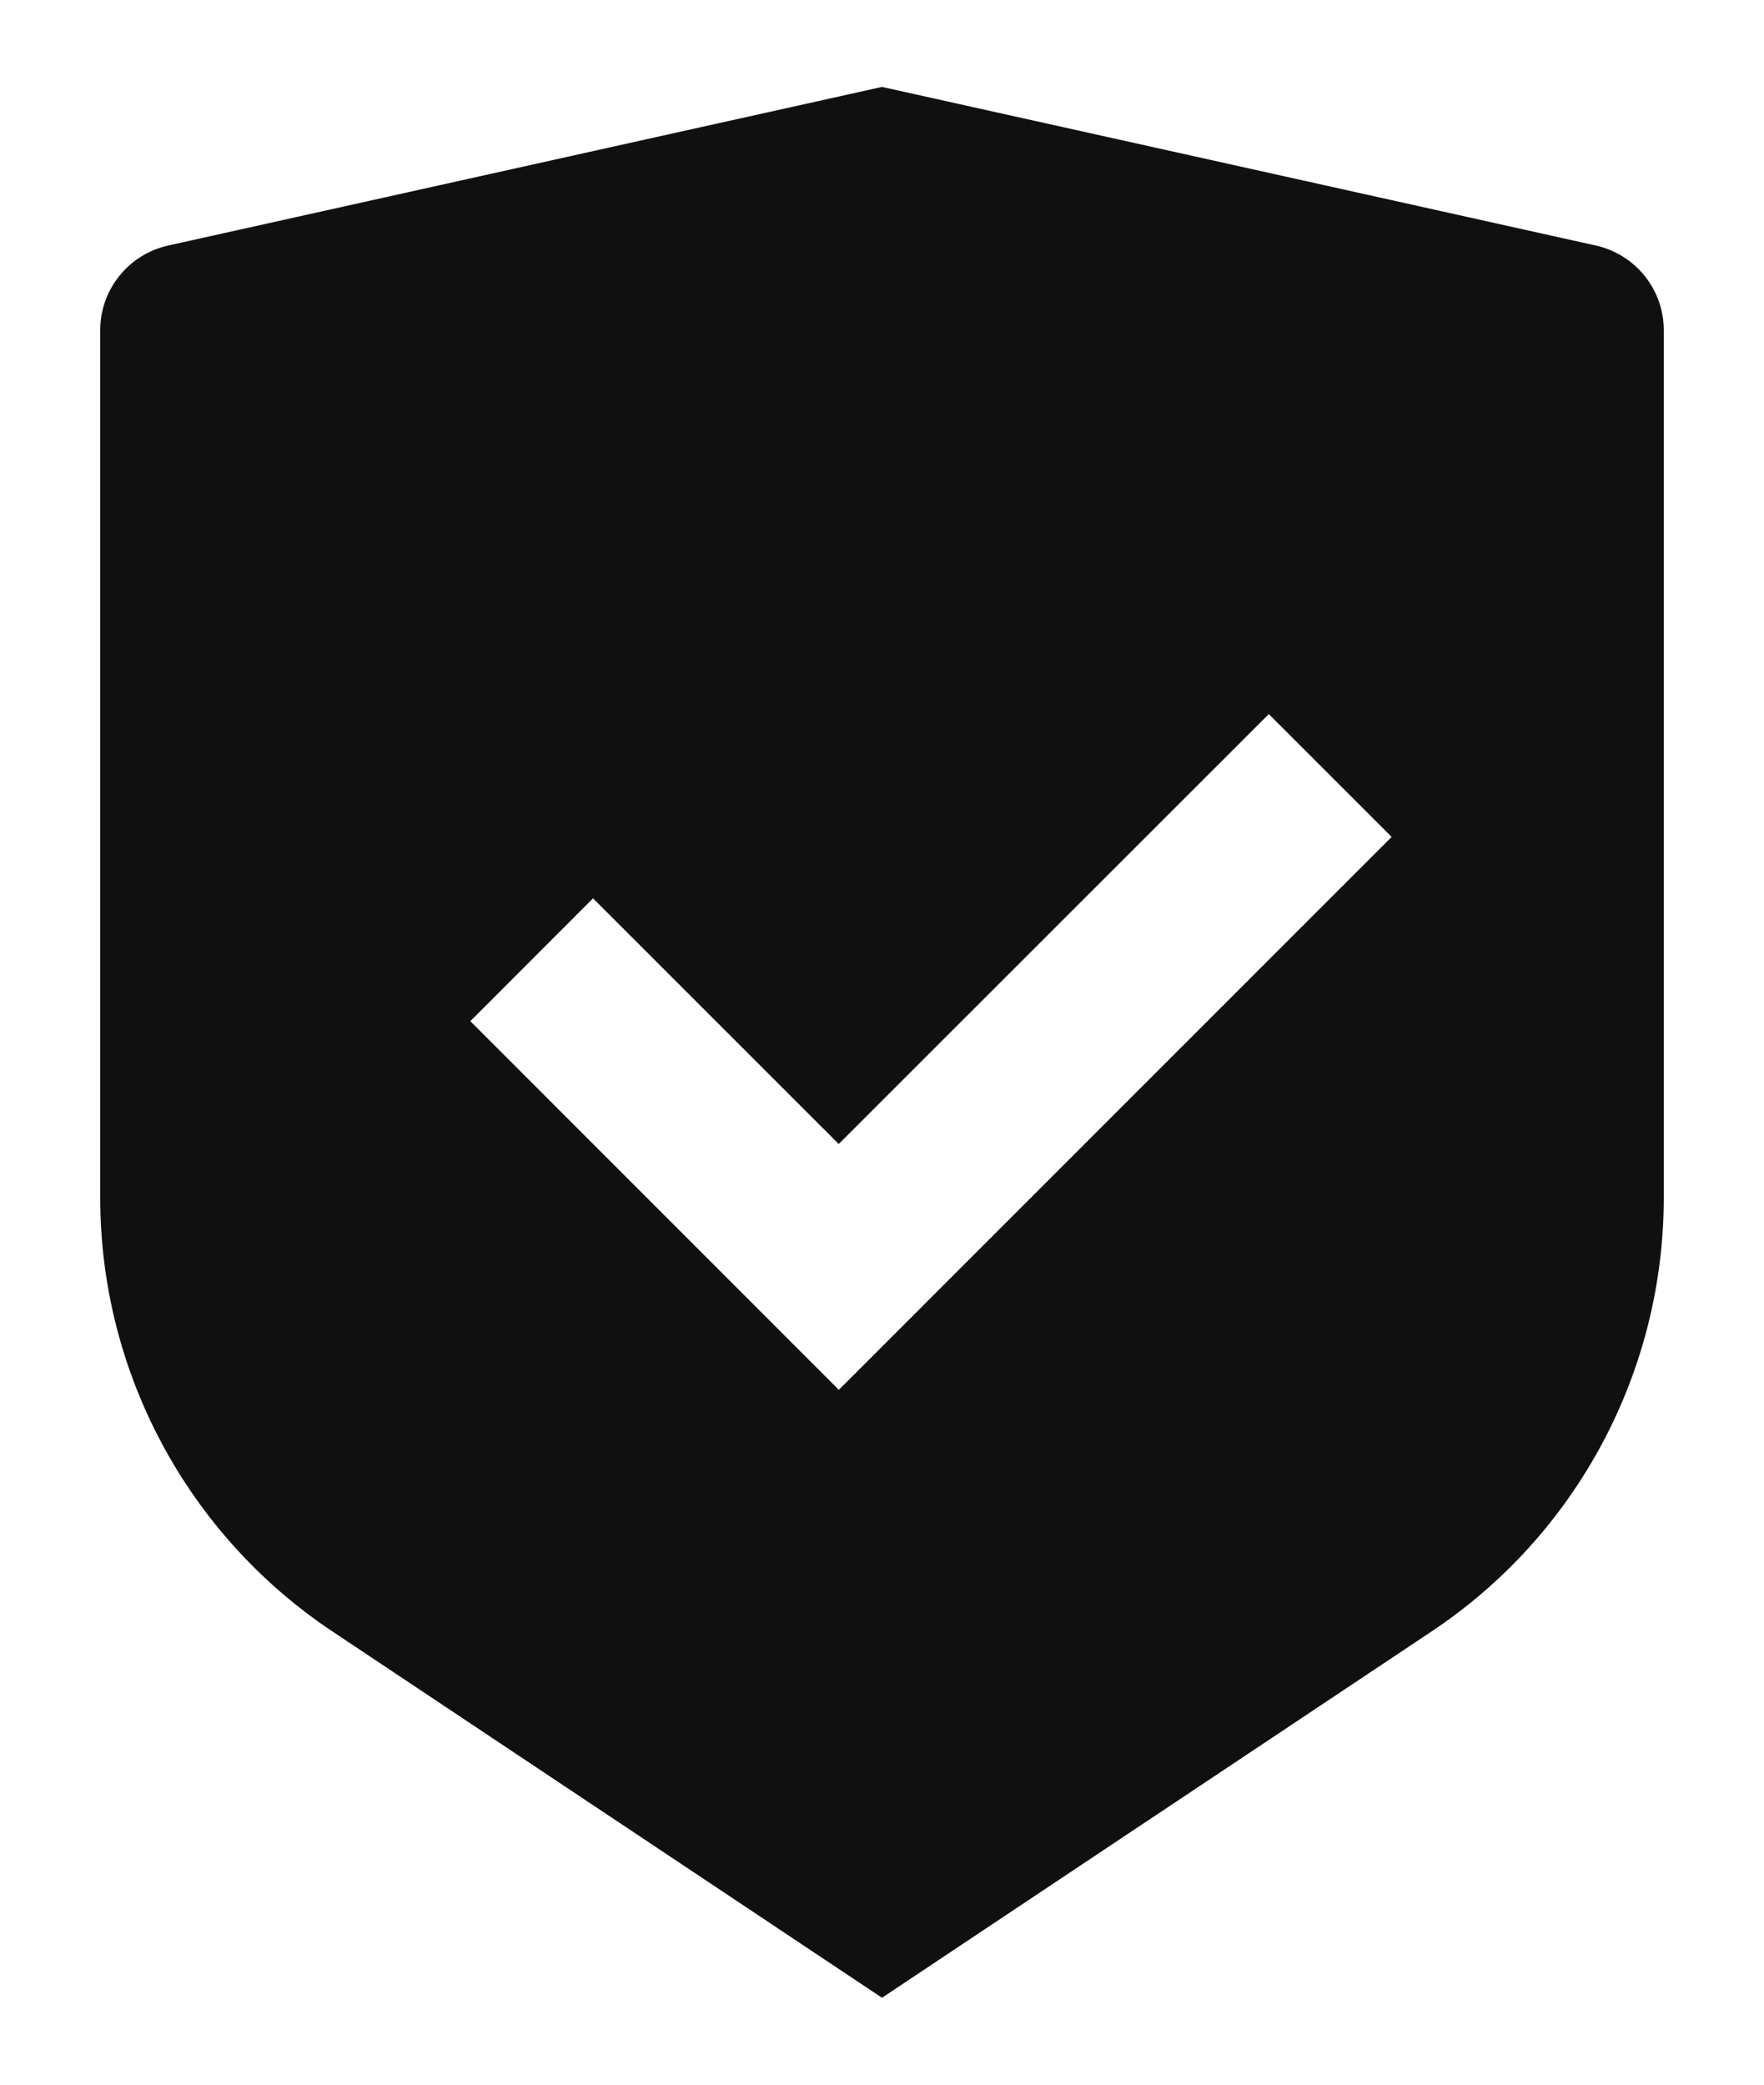 <svg width="11" height="13" viewBox="0 0 11 13" fill="none" xmlns="http://www.w3.org/2000/svg">
<path fill-rule="evenodd" clip-rule="evenodd" d="M9.951 1.531L5.5 0.542L1.049 1.531C0.802 1.586 0.625 1.805 0.625 2.059V7.469C0.625 8.555 1.168 9.57 2.072 10.173L5.5 12.458L8.928 10.173C9.832 9.571 10.375 8.555 10.375 7.469V2.059C10.375 1.805 10.198 1.586 9.951 1.531ZM5.23 7.134L7.912 4.453L8.678 5.219L5.231 8.667L2.933 6.368L3.698 5.602L5.23 7.134Z" fill="#101010"/>
</svg>
